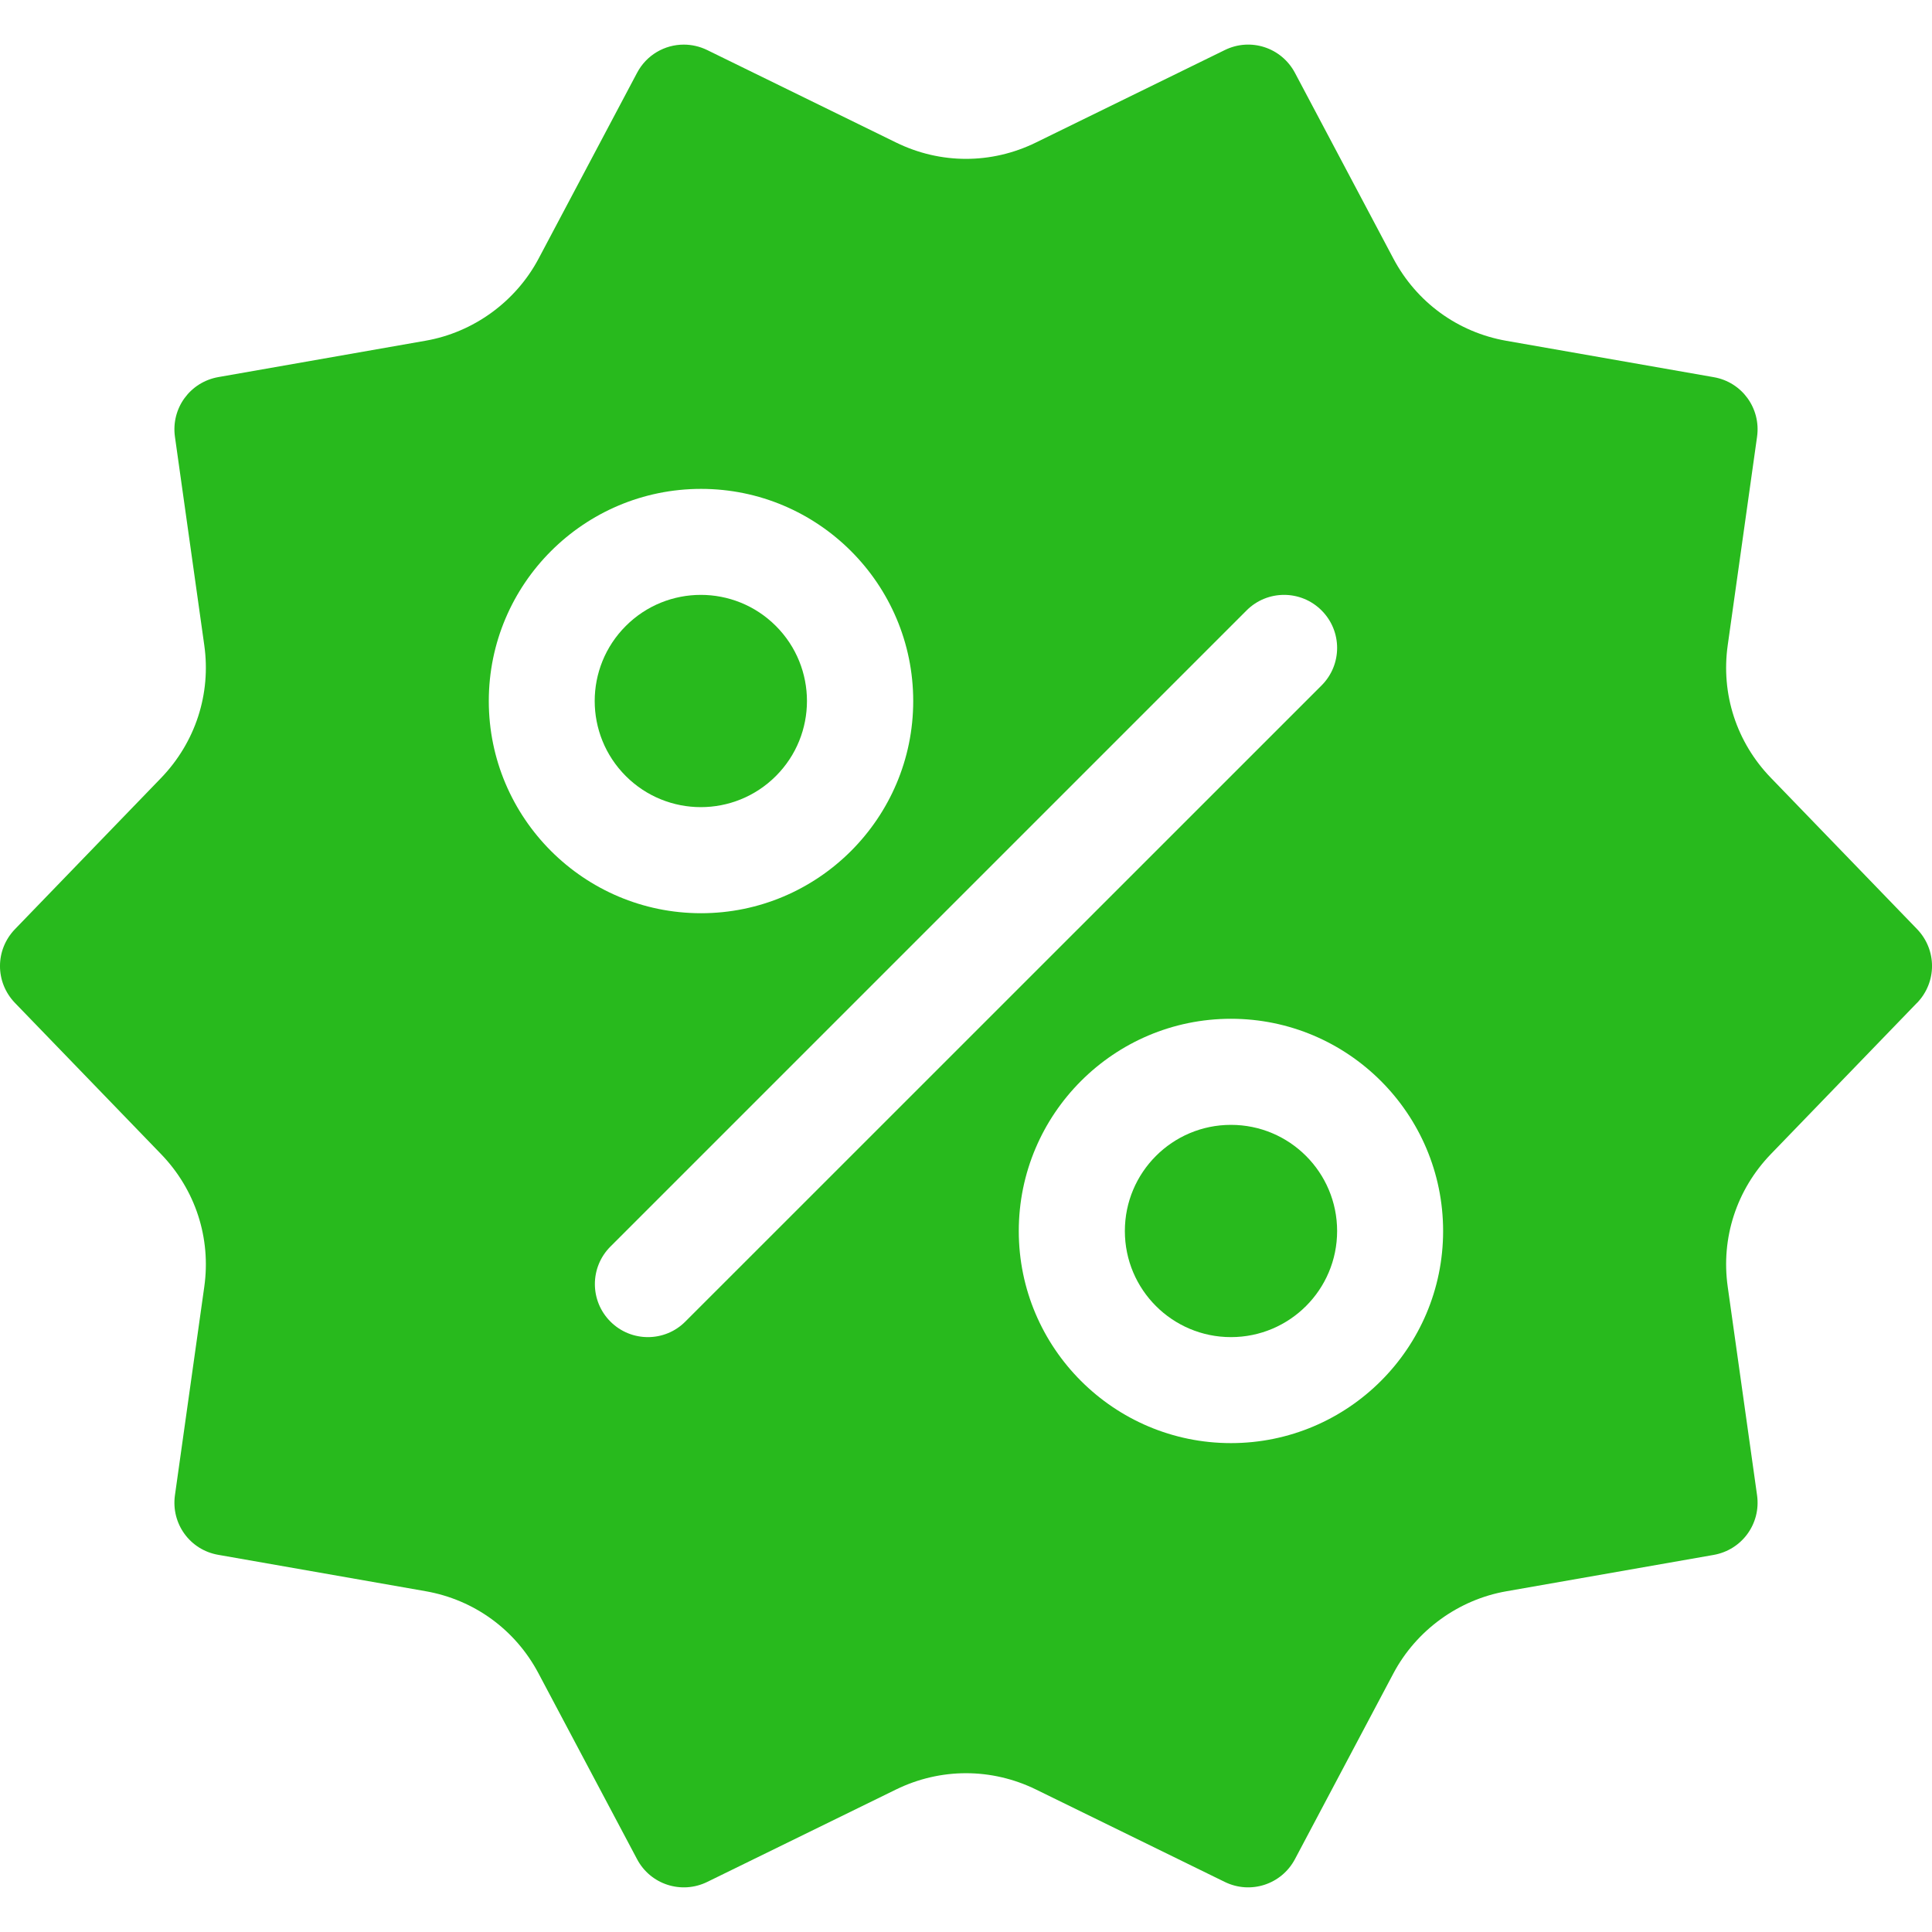 <?xml version="1.0" encoding="UTF-8"?>
<svg xmlns="http://www.w3.org/2000/svg" width="22" height="22" viewBox="0 0 22 22" fill="none">
  <g clip-path="url(#clip0_183_7217)">
    <path d="M8.835 8.837C9.307 8.365 9.307 7.6 8.835 7.128C8.363 6.656 7.598 6.656 7.126 7.128C6.654 7.6 6.654 8.365 7.126 8.837C7.598 9.309 8.363 9.309 8.835 8.837Z" fill="#28BA1D"></path>
    <path d="M14.017 15.226C14.685 15.226 15.226 14.685 15.226 14.018C15.226 13.35 14.685 12.809 14.017 12.809C13.35 12.809 12.809 13.35 12.809 14.018C12.809 14.685 13.35 15.226 14.017 15.226Z" fill="#28BA1D"></path>
    <path d="M20.165 8.857C19.774 8.453 19.595 7.902 19.674 7.346L20.008 4.973C20.053 4.65 19.837 4.351 19.515 4.295L17.154 3.881C16.6 3.784 16.131 3.442 15.867 2.945L14.746 0.83C14.592 0.54 14.24 0.426 13.947 0.57L11.796 1.623C11.29 1.871 10.71 1.871 10.204 1.623L8.053 0.57C7.967 0.528 7.875 0.508 7.786 0.508C7.57 0.508 7.362 0.625 7.254 0.83L6.133 2.945C5.873 3.435 5.392 3.785 4.845 3.88L2.486 4.294C2.164 4.351 1.947 4.649 1.992 4.973L2.326 7.346C2.405 7.902 2.225 8.452 1.836 8.857L0.171 10.58C-0.057 10.816 -0.057 11.184 0.17 11.42L1.835 13.143C2.225 13.547 2.405 14.098 2.326 14.654L1.992 17.027C1.947 17.351 2.163 17.649 2.485 17.705L4.845 18.119C5.4 18.216 5.869 18.558 6.132 19.055L7.254 21.17C7.407 21.46 7.76 21.573 8.053 21.43L10.204 20.377C10.71 20.13 11.29 20.13 11.796 20.377L13.947 21.43C14.24 21.573 14.592 21.46 14.746 21.17L15.867 19.055C16.127 18.565 16.608 18.215 17.154 18.12L19.514 17.706C19.836 17.649 20.053 17.351 20.008 17.027L19.674 14.654C19.595 14.098 19.774 13.548 20.164 13.143L21.829 11.42H21.83C22.057 11.184 22.057 10.816 21.83 10.58L20.165 8.857ZM5.566 7.983C5.566 6.65 6.65 5.567 7.983 5.567C9.315 5.567 10.399 6.65 10.399 7.983C10.399 9.315 9.315 10.399 7.983 10.399C6.65 10.399 5.566 9.315 5.566 7.983ZM7.804 15.049C7.687 15.167 7.532 15.226 7.378 15.226C7.223 15.226 7.069 15.167 6.951 15.049C6.715 14.813 6.715 14.431 6.951 14.195L14.195 6.951C14.431 6.715 14.813 6.715 15.049 6.951C15.285 7.187 15.285 7.569 15.049 7.805L7.804 15.049ZM14.017 16.433C12.685 16.433 11.601 15.35 11.601 14.018C11.601 12.685 12.685 11.601 14.017 11.601C15.35 11.601 16.433 12.685 16.433 14.018C16.433 15.35 15.35 16.433 14.017 16.433Z" fill="#28BA1D"></path>
  </g>
  <defs>
    <clipPath id="clip0_183_7217">
      <rect width="22" height="22" fill="white"></rect>
    </clipPath>
  </defs>
</svg>
